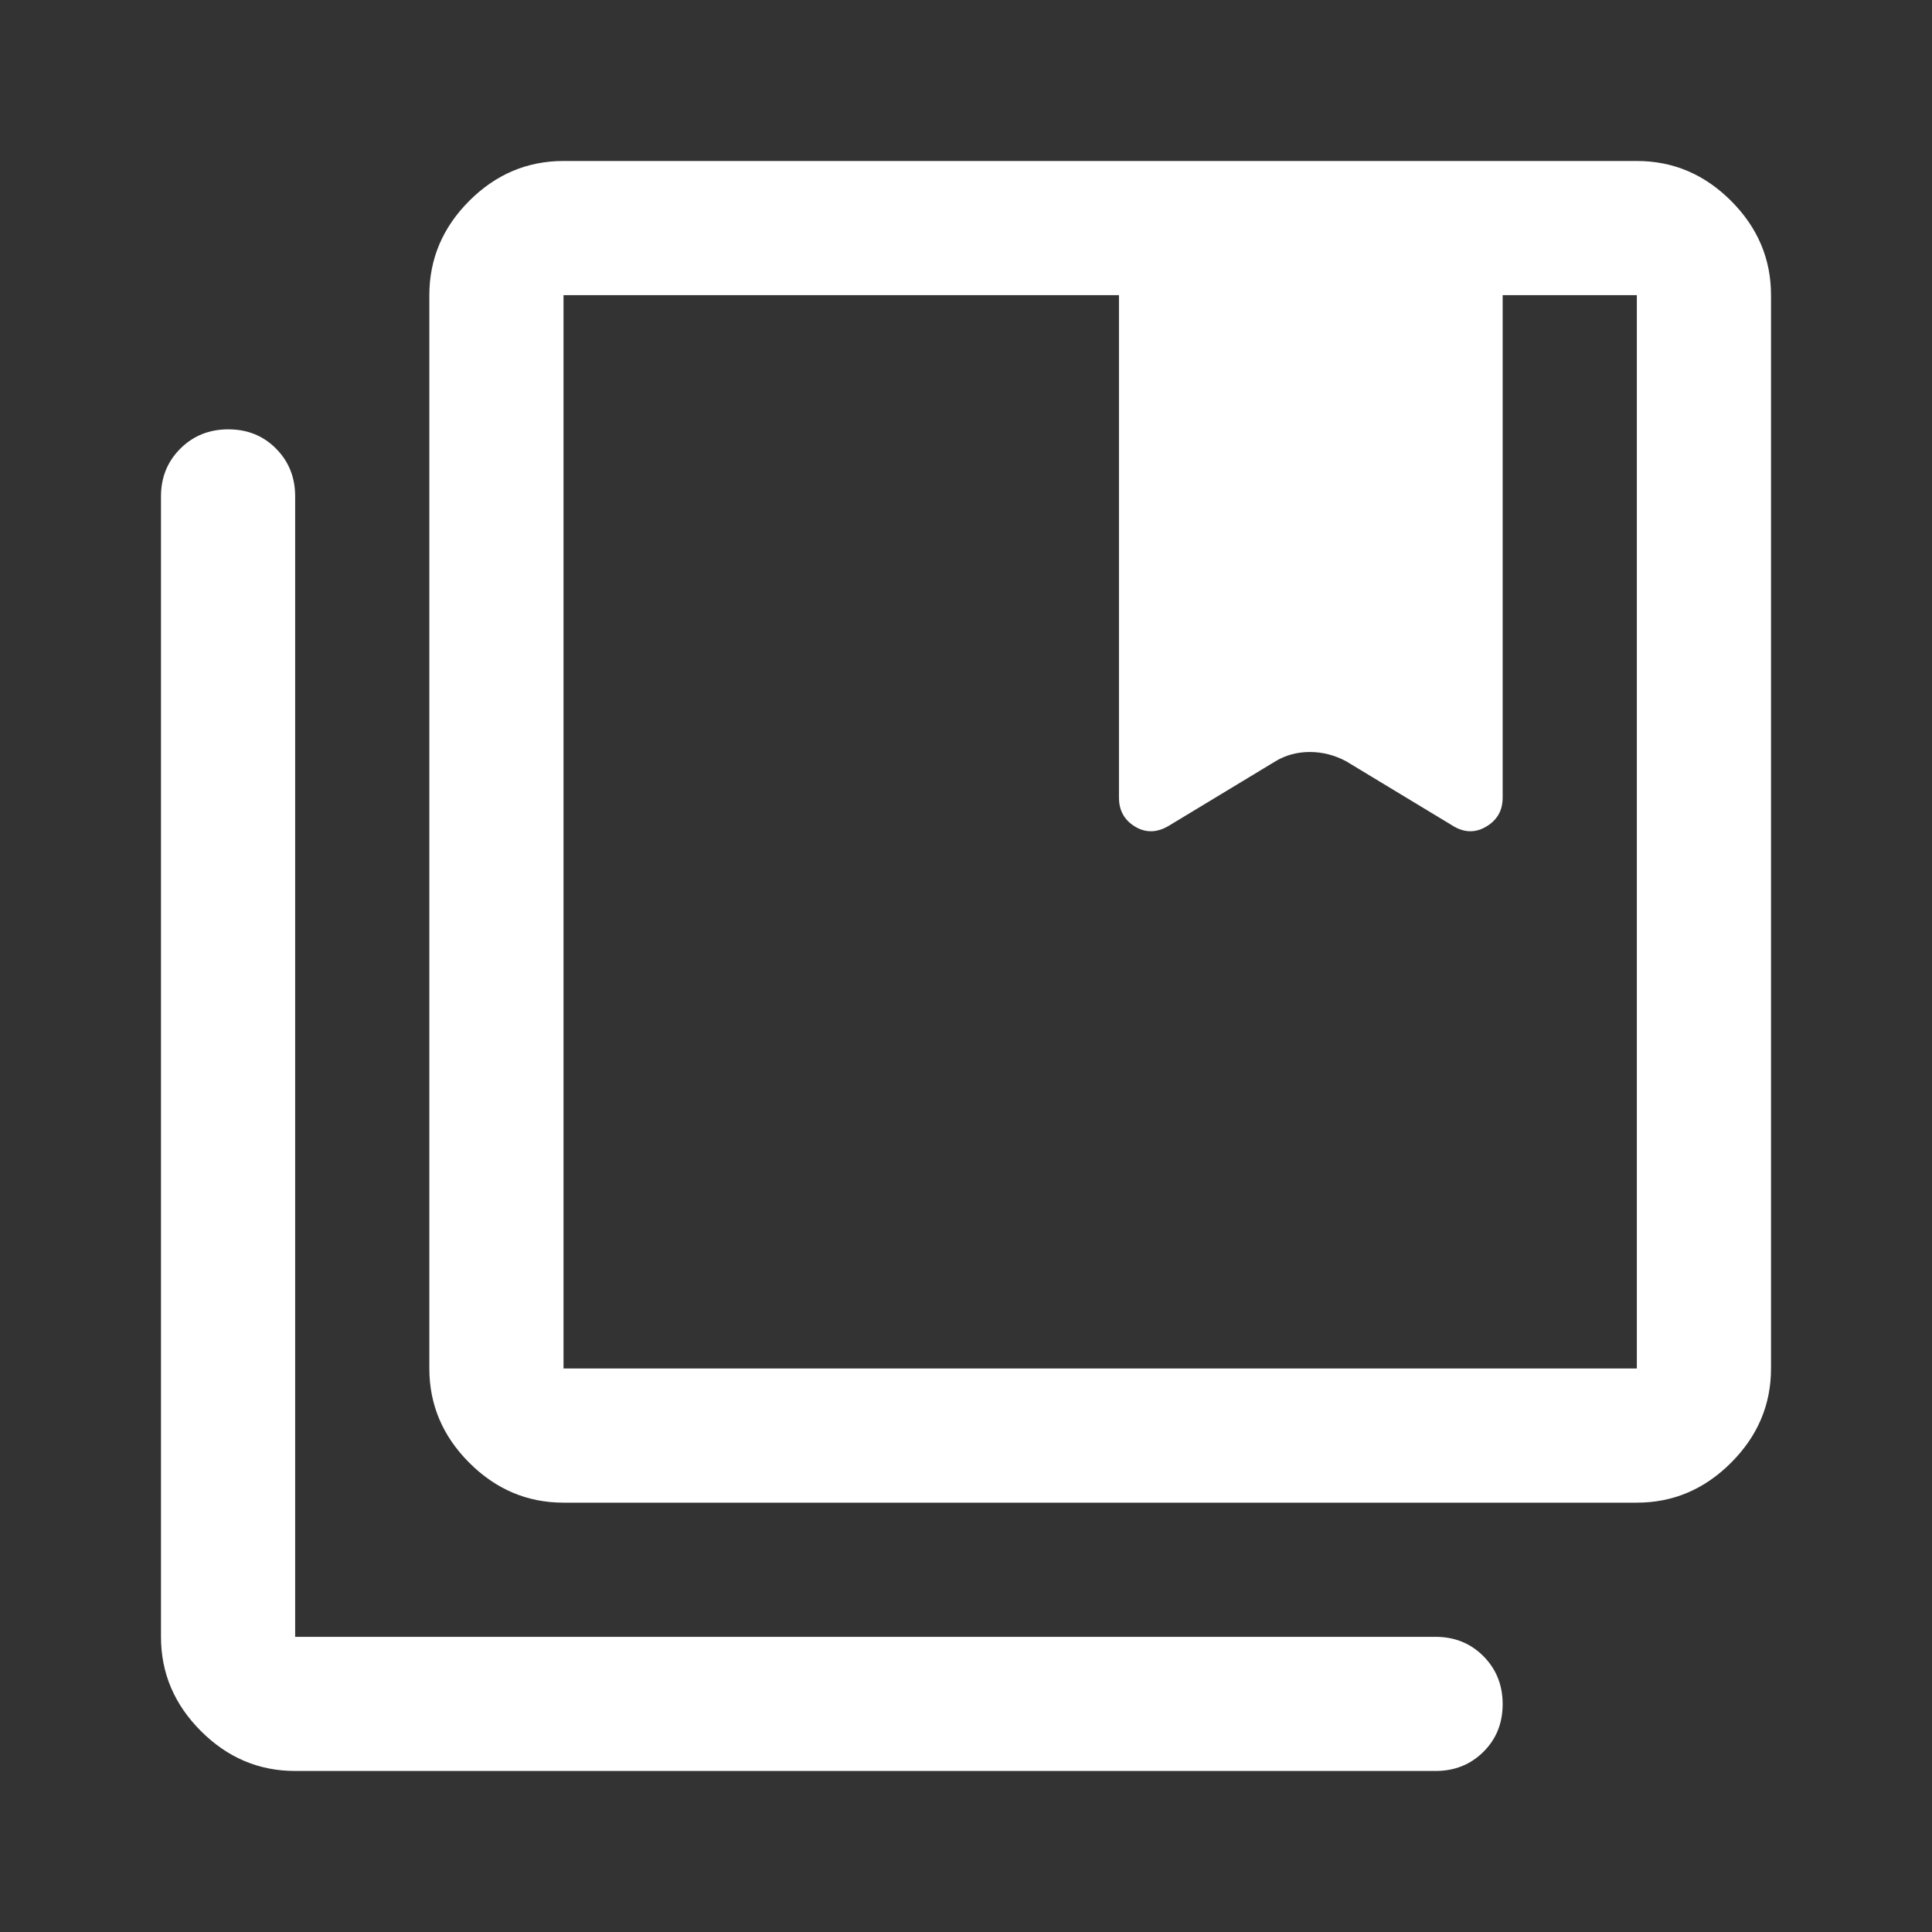 <svg width="40" height="40" viewBox="0 0 40 40" fill="none" xmlns="http://www.w3.org/2000/svg">
<rect x="0" y="0" width="40" height="40" fill="#333333" stroke="none"/>
<path d="M11.667 28.333H33.889V6.111H31.111V16.514C31.111 16.782 30.996 16.983 30.764 17.118C30.533 17.252 30.297 17.24 30.056 17.083L27.875 15.764C27.642 15.634 27.392 15.569 27.124 15.569C26.856 15.569 26.616 15.634 26.403 15.764L24.222 17.083C23.972 17.24 23.734 17.252 23.507 17.118C23.28 16.983 23.167 16.782 23.167 16.514V6.111H11.667V28.333ZM11.667 31.111C10.917 31.111 10.266 30.835 9.715 30.284C9.165 29.733 8.889 29.083 8.889 28.333V6.111C8.889 5.361 9.165 4.71 9.715 4.159C10.266 3.608 10.917 3.333 11.667 3.333H33.889C34.639 3.333 35.289 3.608 35.84 4.159C36.391 4.71 36.667 5.361 36.667 6.111V28.333C36.667 29.083 36.391 29.733 35.84 30.284C35.289 30.835 34.639 31.111 33.889 31.111H11.667ZM6.111 36.666C5.361 36.666 4.711 36.391 4.16 35.84C3.609 35.289 3.333 34.639 3.333 33.889V10.277C3.333 9.884 3.467 9.554 3.734 9.288C4.001 9.022 4.332 8.889 4.727 8.889C5.122 8.889 5.452 9.022 5.715 9.288C5.979 9.554 6.111 9.884 6.111 10.277V33.889H29.722C30.116 33.889 30.446 34.022 30.712 34.289C30.978 34.556 31.111 34.888 31.111 35.282C31.111 35.677 30.978 36.007 30.712 36.27C30.446 36.534 30.116 36.666 29.722 36.666H6.111ZM23.507 17.118C23.734 17.252 23.972 17.24 24.222 17.083L26.403 15.764C26.611 15.634 26.849 15.569 27.115 15.569C27.381 15.569 27.634 15.634 27.875 15.764C27.642 15.634 27.392 15.569 27.124 15.569C26.856 15.569 26.616 15.634 26.403 15.764L24.222 17.083C23.972 17.24 23.734 17.252 23.507 17.118Z" fill="white"/>
</svg>
